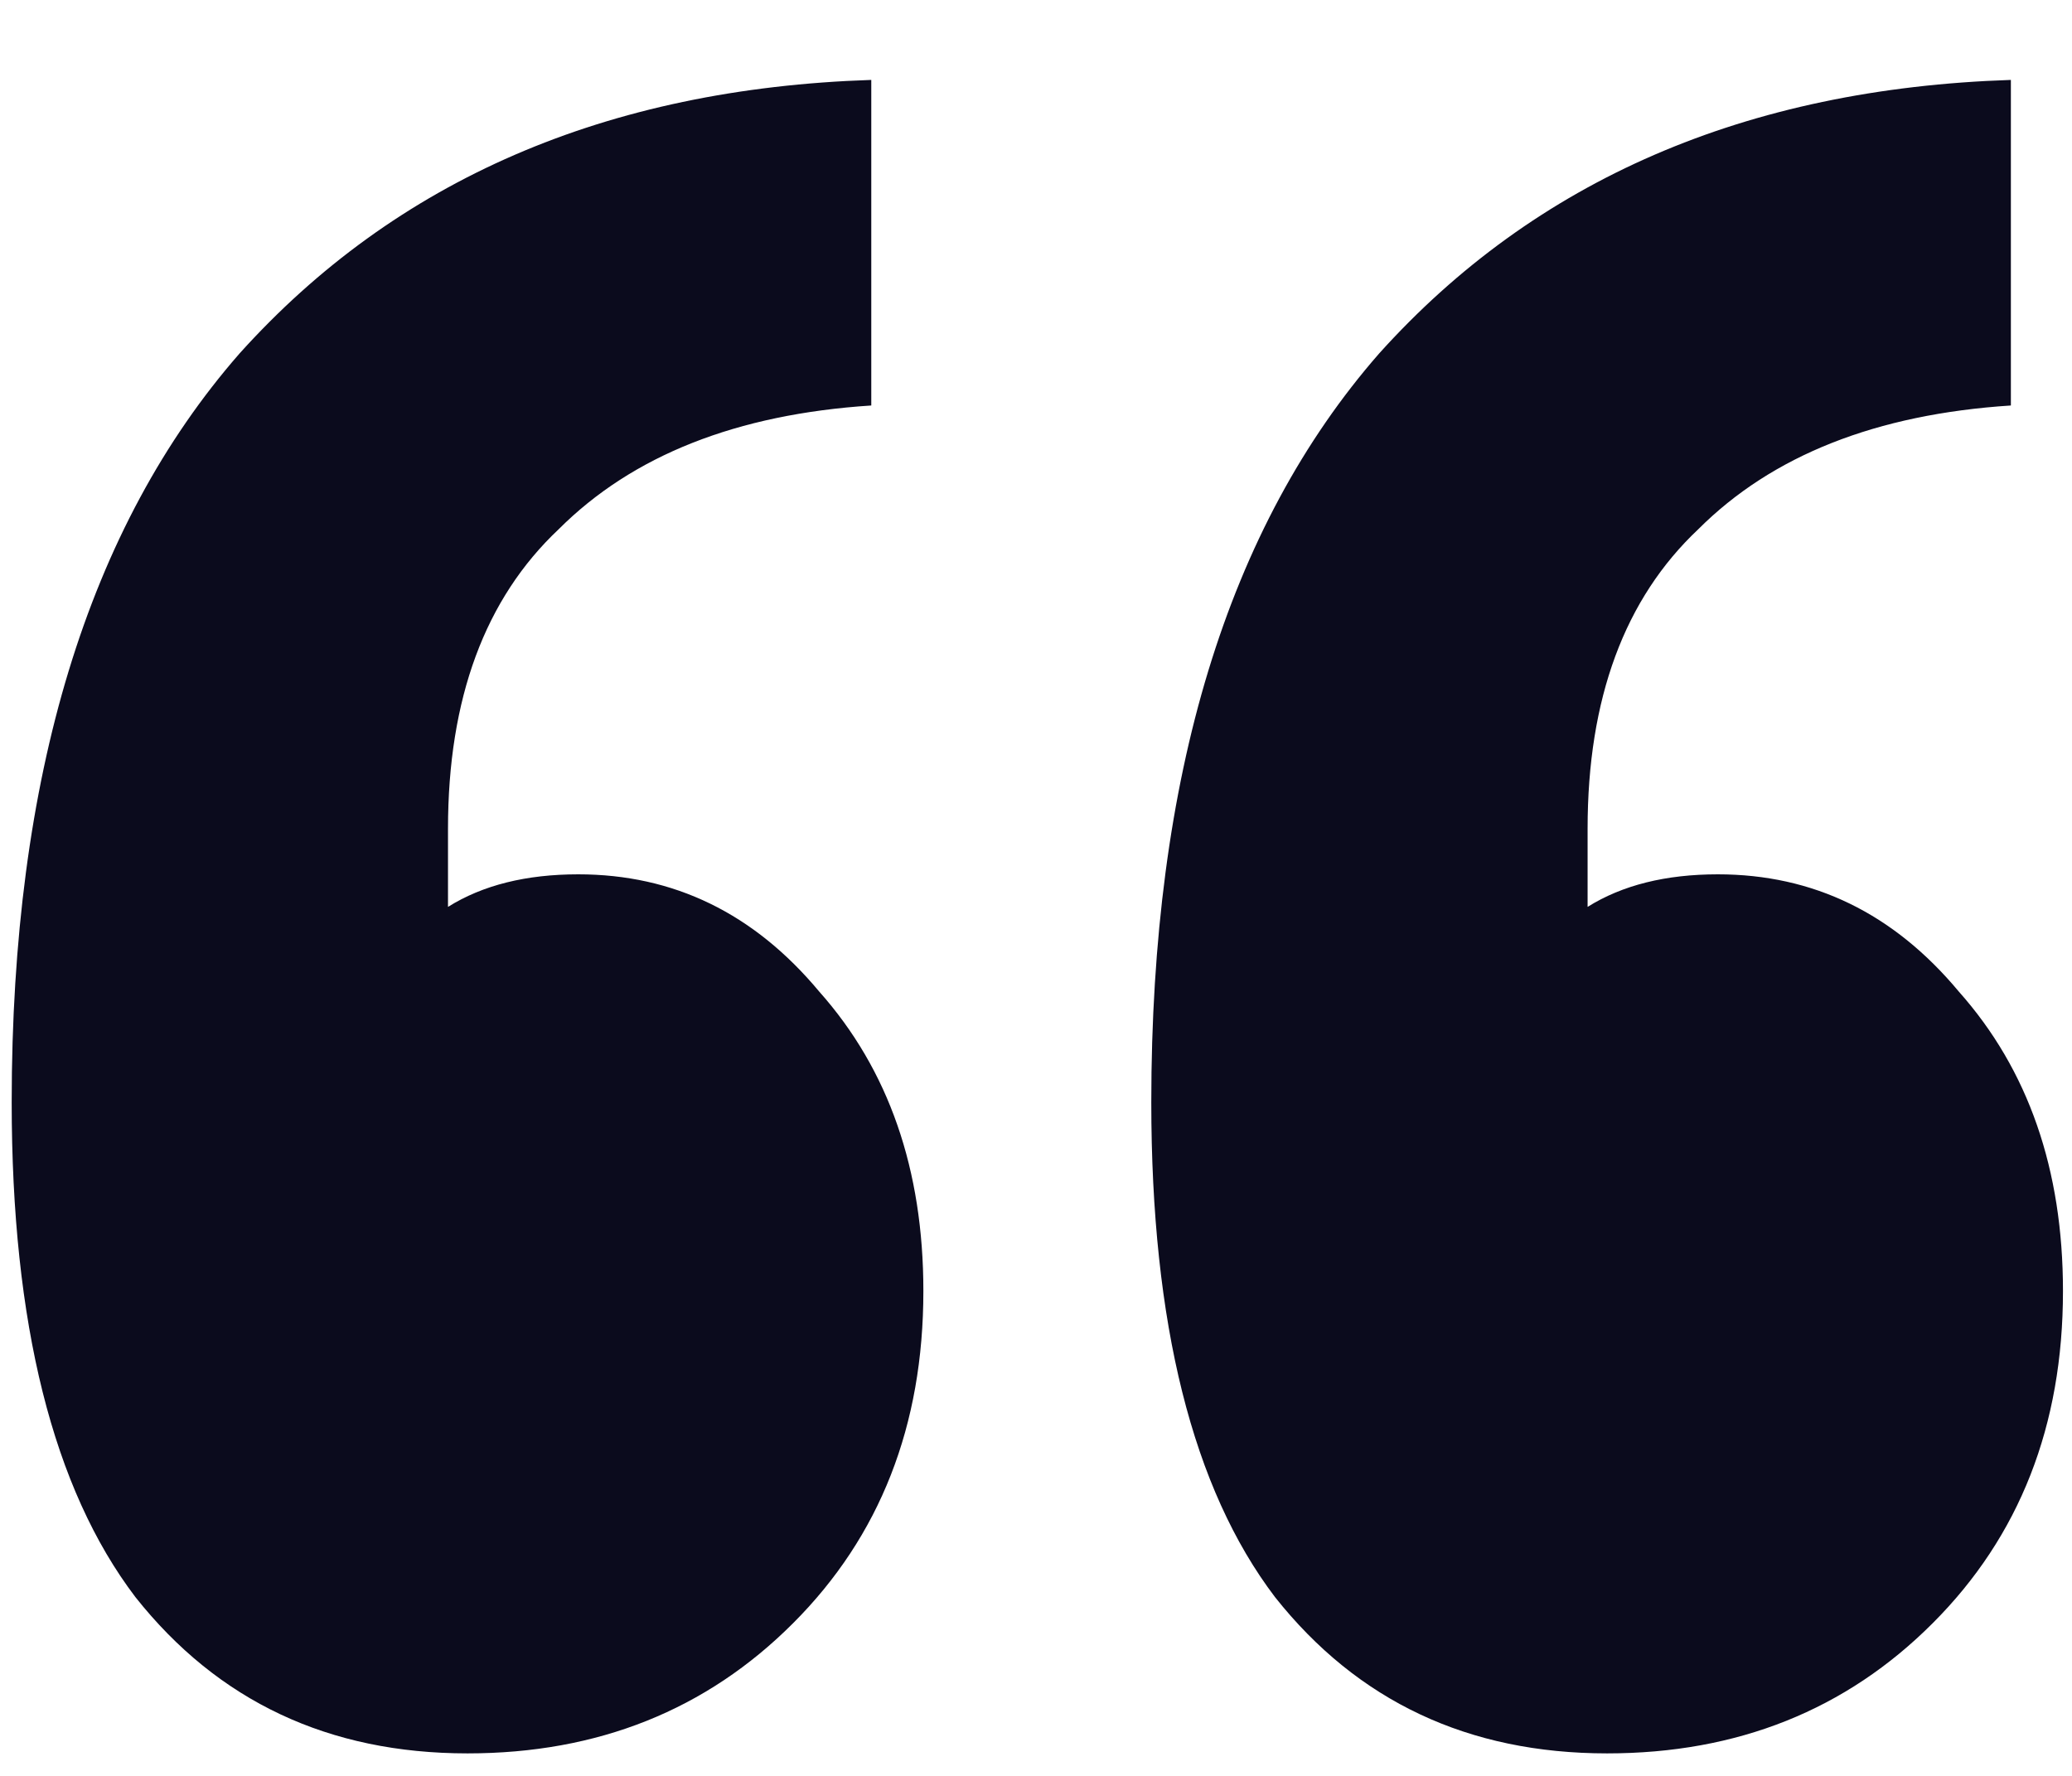 <svg width="14" height="12" viewBox="0 0 14 12" fill="none" xmlns="http://www.w3.org/2000/svg">
<path d="M3.159 11.848C2.221 11.848 1.473 11.496 0.915 10.792C0.358 10.059 0.079 8.944 0.079 7.448C0.079 5.248 0.593 3.561 1.619 2.388C2.675 1.215 4.098 0.599 5.887 0.54V2.74C4.978 2.799 4.274 3.077 3.775 3.576C3.277 4.045 3.027 4.72 3.027 5.6C3.027 5.659 3.027 5.747 3.027 5.864C3.027 5.981 3.027 6.069 3.027 6.128C3.262 5.981 3.555 5.908 3.907 5.908C4.553 5.908 5.095 6.172 5.535 6.7C6.005 7.228 6.239 7.903 6.239 8.724C6.239 9.633 5.946 10.381 5.359 10.968C4.773 11.555 4.039 11.848 3.159 11.848ZM10.859 11.848C9.921 11.848 9.173 11.496 8.615 10.792C8.058 10.059 7.779 8.944 7.779 7.448C7.779 5.248 8.293 3.561 9.319 2.388C10.375 1.215 11.798 0.599 13.587 0.54V2.74C12.678 2.799 11.974 3.077 11.475 3.576C10.977 4.045 10.727 4.72 10.727 5.6C10.727 5.659 10.727 5.747 10.727 5.864C10.727 5.981 10.727 6.069 10.727 6.128C10.962 5.981 11.255 5.908 11.607 5.908C12.253 5.908 12.795 6.172 13.235 6.7C13.705 7.228 13.939 7.903 13.939 8.724C13.939 9.633 13.646 10.381 13.059 10.968C12.473 11.555 11.739 11.848 10.859 11.848Z" fill="#0B0B1D"/>
</svg>
